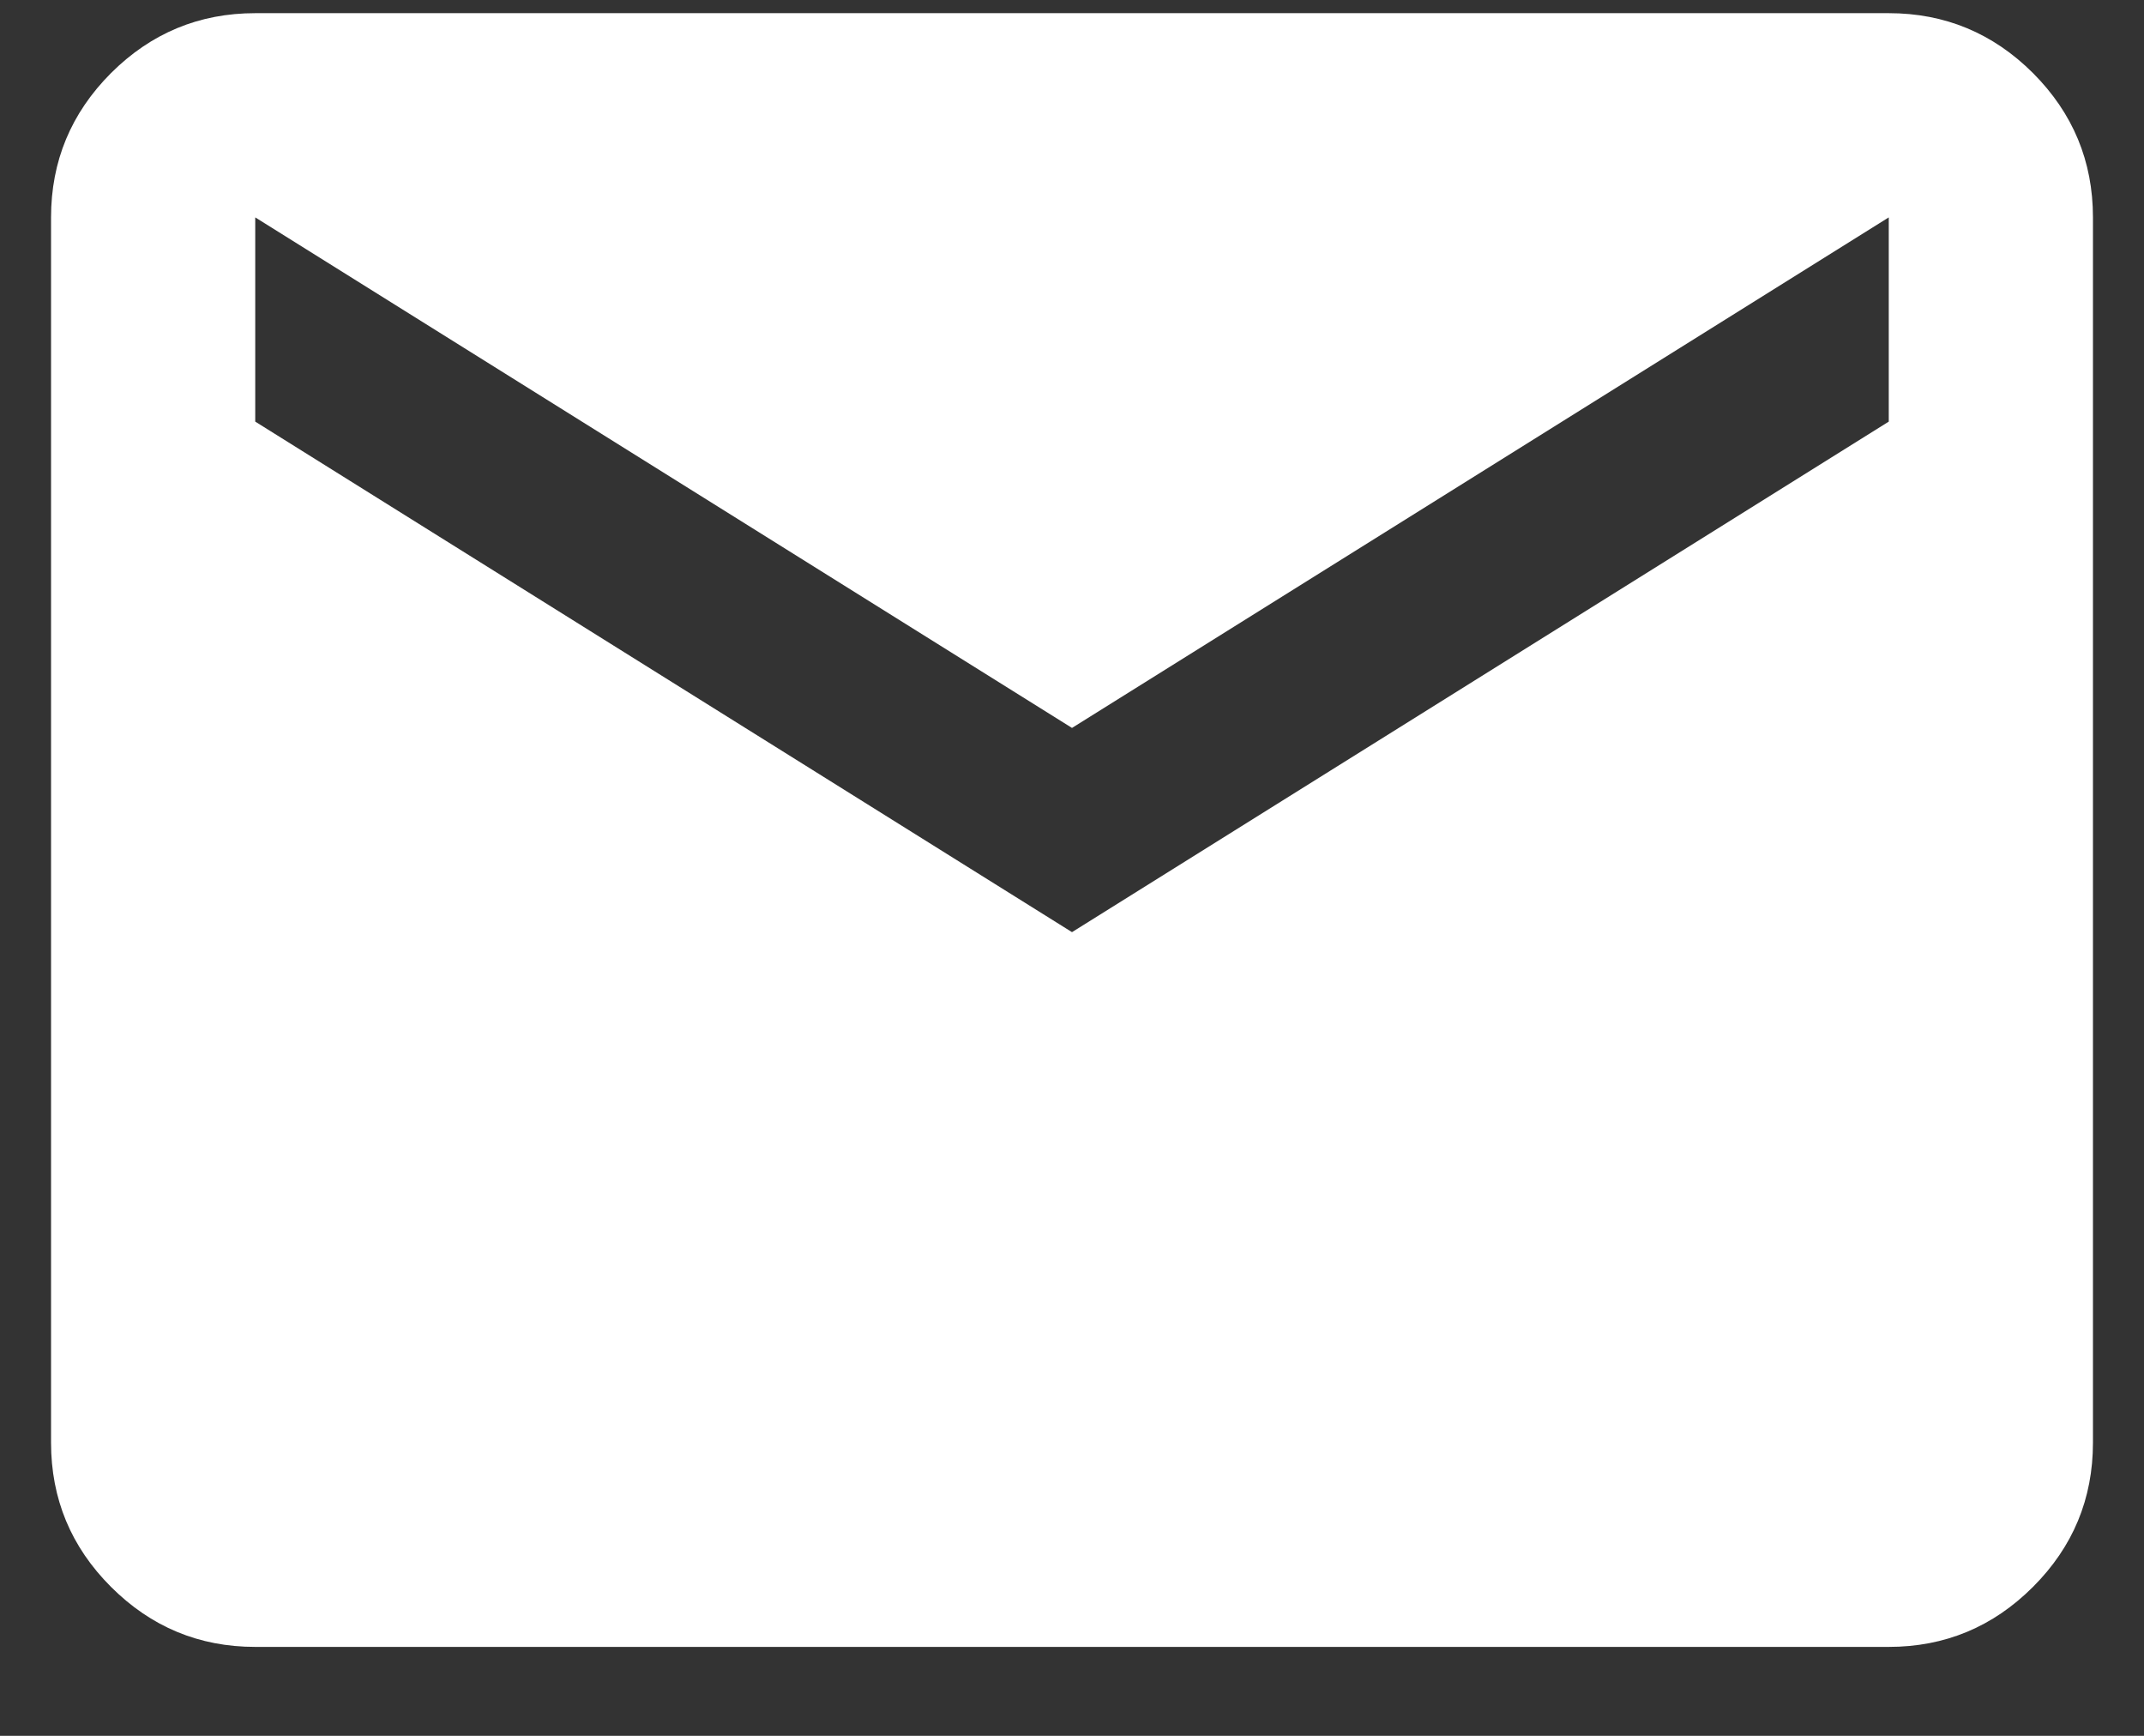 <svg width="21" height="17" viewBox="0 0 21 17" fill="none" xmlns="http://www.w3.org/2000/svg">
<rect x="0" y="0" width="21" height="17" fill="#333333" stroke="none"/>
<path d="M2.5 16.129C1.95 16.129 1.479 15.933 1.087 15.541C0.696 15.15 0.5 14.679 0.5 14.129V2.129C0.5 1.579 0.696 1.108 1.087 0.716C1.479 0.325 1.95 0.129 2.5 0.129H18.5C19.05 0.129 19.521 0.325 19.913 0.716C20.304 1.108 20.5 1.579 20.5 2.129V14.129C20.5 14.679 20.304 15.15 19.913 15.541C19.521 15.933 19.05 16.129 18.5 16.129H2.5ZM10.5 9.129L18.5 4.129V2.129L10.5 7.129L2.5 2.129V4.129L10.5 9.129Z" fill="white"/>
</svg>
